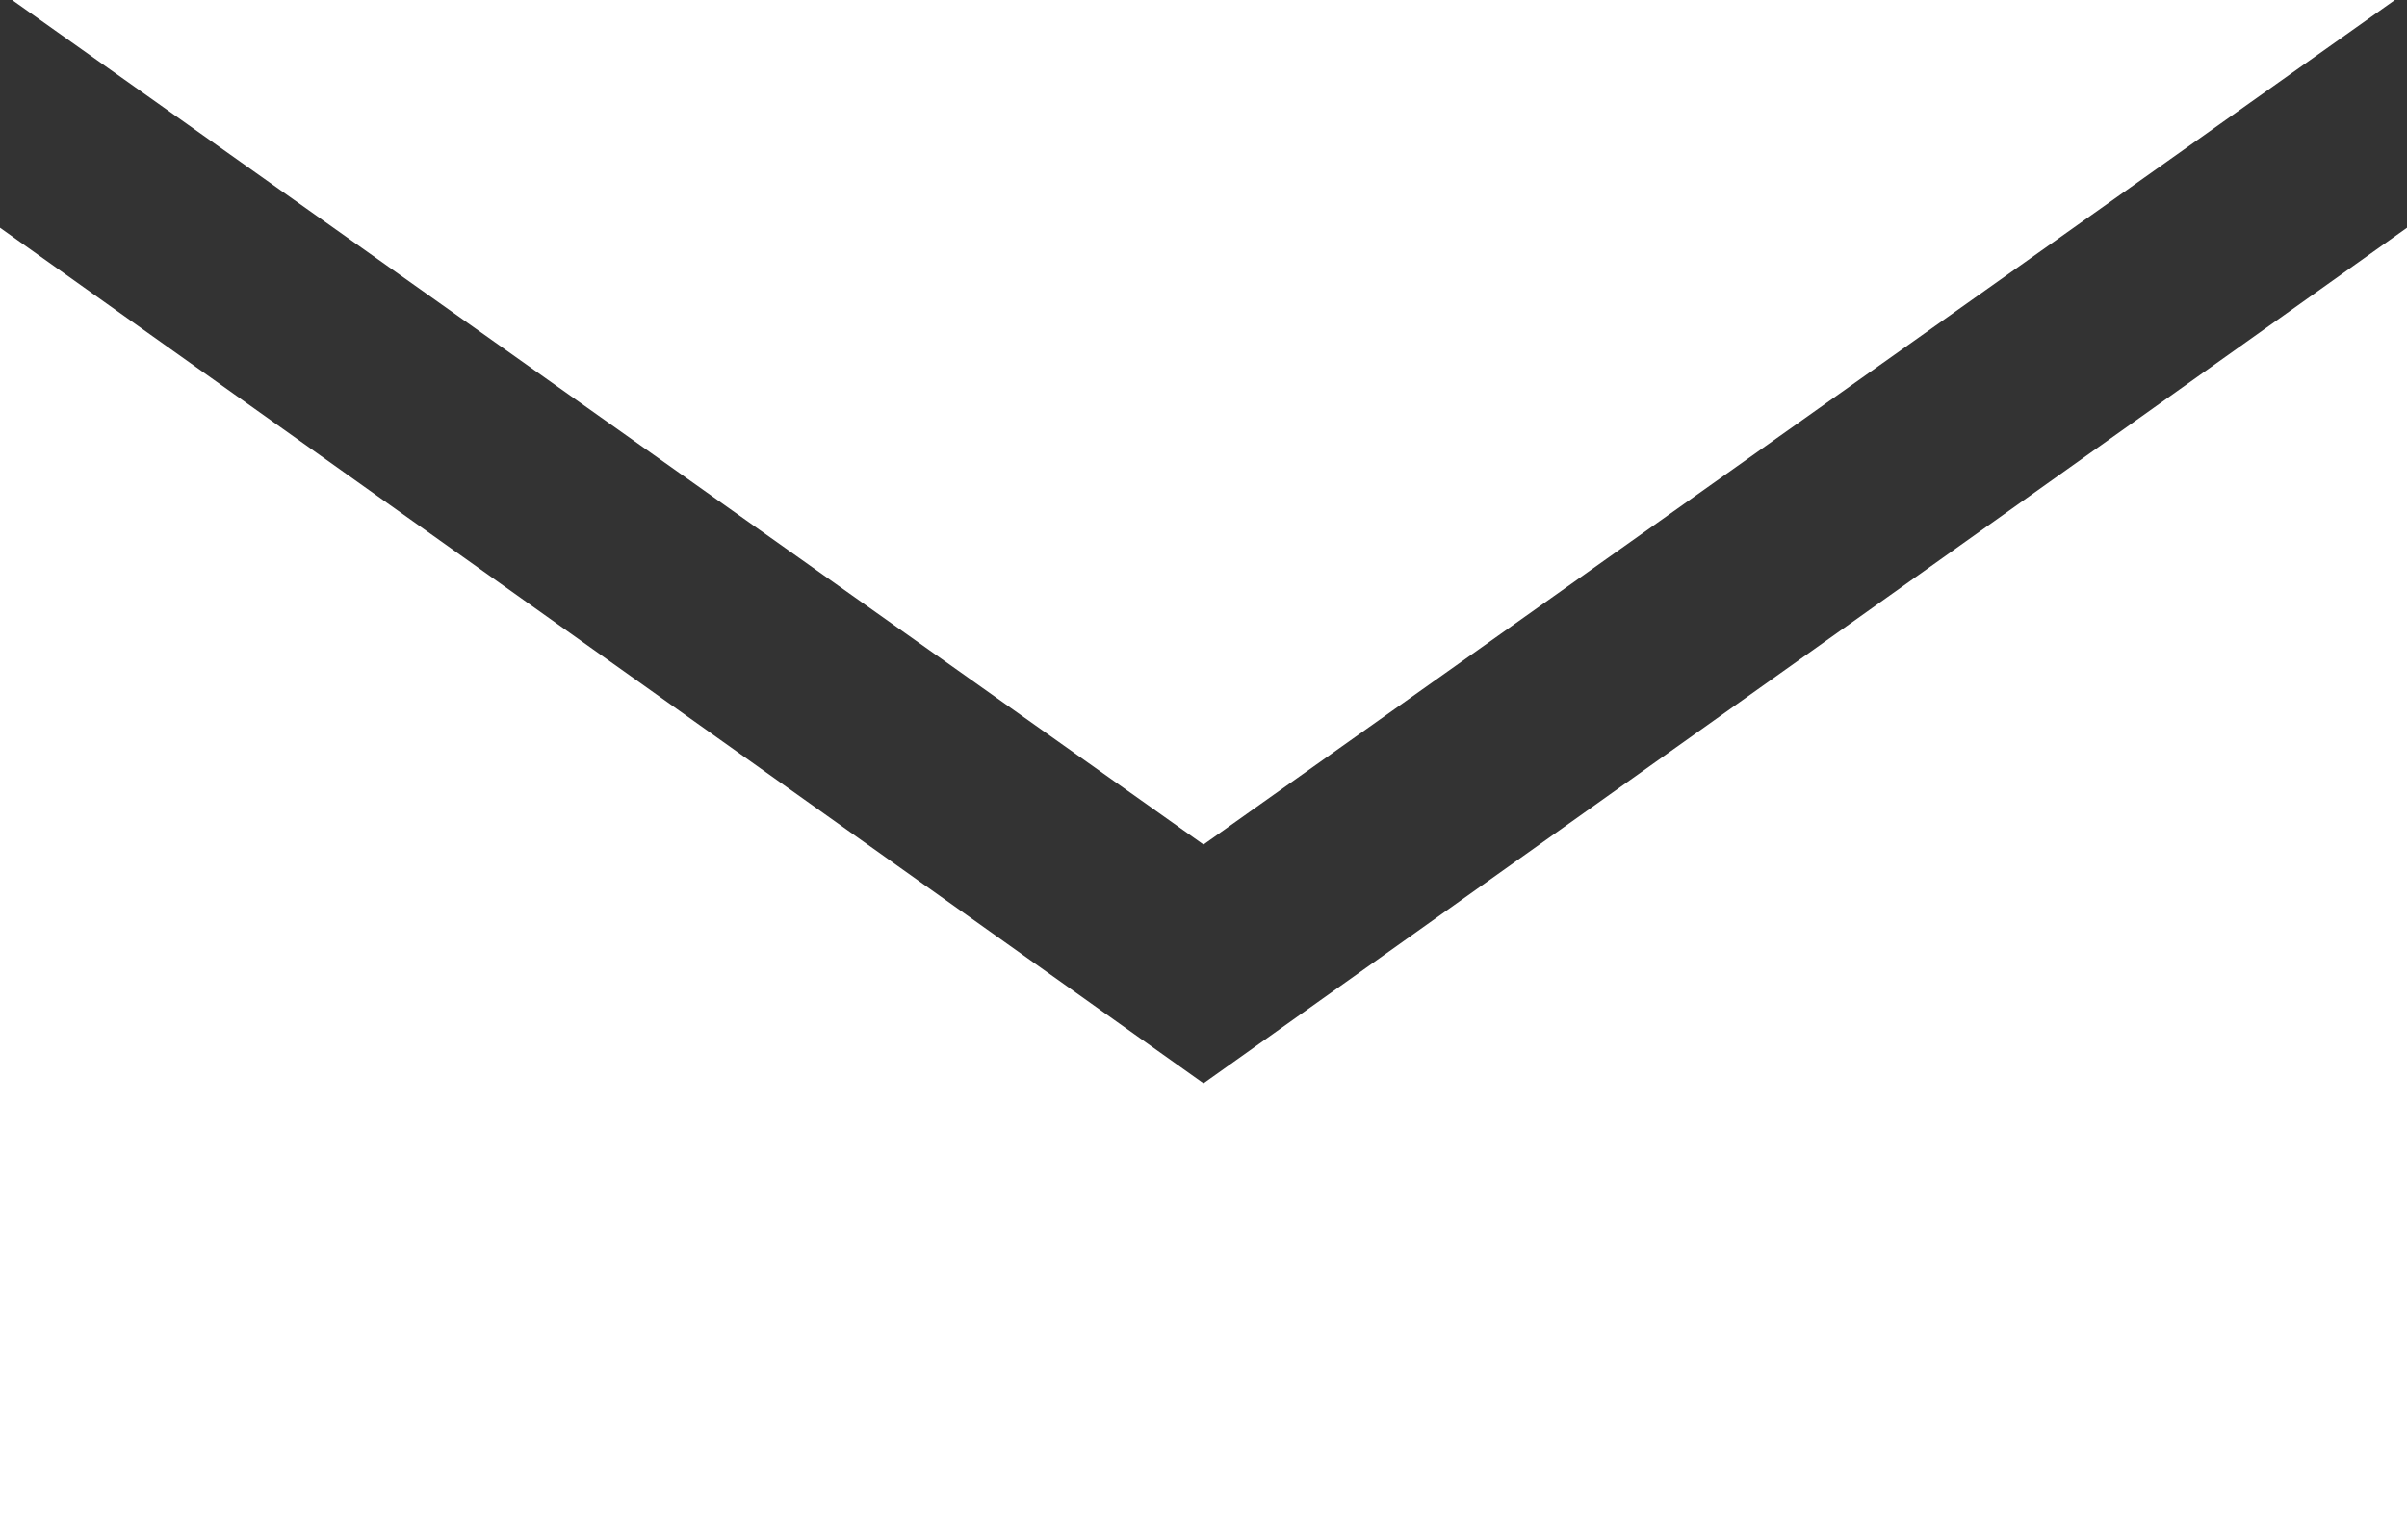 <?xml version="1.0" encoding="utf-8"?>
<!-- Generator: Adobe Illustrator 17.0.2, SVG Export Plug-In . SVG Version: 6.00 Build 0)  -->
<!DOCTYPE svg PUBLIC "-//W3C//DTD SVG 1.0//EN" "http://www.w3.org/TR/2001/REC-SVG-20010904/DTD/svg10.dtd">
<svg version="1.0" id="Layer_1" xmlns="http://www.w3.org/2000/svg" xmlns:xlink="http://www.w3.org/1999/xlink" x="0px" y="0px"
	 width="100px" height="64px" viewBox="0 0 100 64" enable-background="new 0 0 100 64" xml:space="preserve">
<rect x="0" y="0" width="100" height="64" fill="#333333" stroke="none"/>
<polygon fill="#FFFFFF" points="50.001,45.022 50.001,45.023 50,45.022 0,9.464 0,64 100,64 100,9.465 "/>
<polygon fill="#FFFFFF" points="99.497,0 0.504,0 50,35.097 "/>
</svg>

